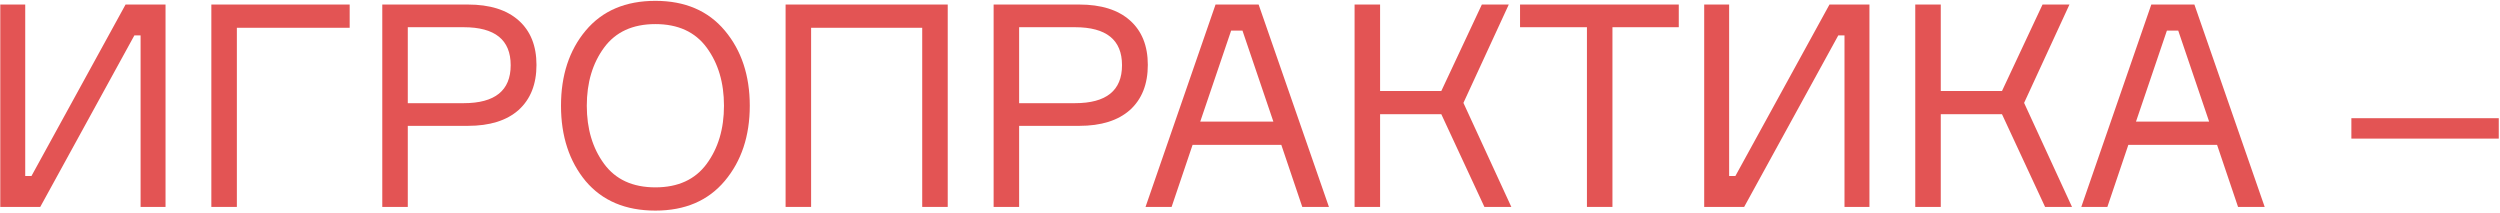 <?xml version="1.0" encoding="UTF-8"?> <svg xmlns="http://www.w3.org/2000/svg" width="882" height="75" viewBox="0 0 882 75" fill="none"> <path d="M0.1 1.6L8.9 1.6L8.9 62.1H11.1L44.3 1.6L58.4 1.6L58.4 73H49.6L49.6 12.5H47.4L14.2 73H0.1L0.1 1.6Z" fill="#E35454"></path> <path d="M123.364 9.8L83.564 9.8L83.564 73H74.564L74.564 1.6L123.364 1.6V9.8Z" fill="#E35454"></path> <path d="M134.869 1.6L165.069 1.6C172.802 1.6 178.769 3.467 182.969 7.2C187.169 10.933 189.269 16.167 189.269 22.9C189.269 29.7 187.169 35 182.969 38.8C178.769 42.533 172.802 44.4 165.069 44.4L143.869 44.4V73H134.869V1.6ZM143.869 36.4L163.569 36.4C174.636 36.4 180.169 31.933 180.169 23C180.169 14.067 174.636 9.6 163.569 9.6L143.869 9.6V36.4Z" fill="#E35454"></path> <path d="M231.221 0.3C241.688 0.3 249.855 3.8 255.721 10.8C261.588 17.8 264.521 26.633 264.521 37.3C264.521 47.967 261.588 56.8 255.721 63.8C249.855 70.8 241.688 74.3 231.221 74.3C220.688 74.3 212.488 70.833 206.621 63.9C200.821 56.9 197.921 48.033 197.921 37.3C197.921 26.567 200.821 17.733 206.621 10.8C212.488 3.8 220.688 0.3 231.221 0.3ZM213.121 57.8C217.188 63.333 223.221 66.1 231.221 66.1C239.221 66.1 245.255 63.333 249.321 57.8C253.388 52.267 255.421 45.433 255.421 37.3C255.421 29.167 253.388 22.333 249.321 16.8C245.255 11.267 239.221 8.5 231.221 8.5C223.221 8.5 217.188 11.267 213.121 16.8C209.055 22.333 207.021 29.167 207.021 37.3C207.021 45.433 209.055 52.267 213.121 57.8Z" fill="#E35454"></path> <path d="M277.158 1.6L334.358 1.6V73H325.358V9.8L286.158 9.8V73H277.158V1.6Z" fill="#E35454"></path> <path d="M350.549 1.6L380.749 1.6C388.482 1.6 394.449 3.467 398.649 7.2C402.849 10.933 404.949 16.167 404.949 22.9C404.949 29.7 402.849 35 398.649 38.8C394.449 42.533 388.482 44.4 380.749 44.4L359.549 44.4V73H350.549V1.6ZM359.549 36.4L379.249 36.4C390.315 36.4 395.849 31.933 395.849 23C395.849 14.067 390.315 9.6 379.249 9.6L359.549 9.6V36.4Z" fill="#E35454"></path> <path d="M459.444 73L452.044 51.1H420.744L413.344 73H404.144L428.844 1.6L444.044 1.6L468.844 73H459.444ZM434.344 10.8L423.444 42.9H449.244L438.344 10.8L434.344 10.8Z" fill="#E35454"></path> <path d="M477.896 73V1.6L486.896 1.6V32.1L508.496 32.1L522.797 1.6L532.297 1.6L516.297 36.3L533.197 73H523.697L508.496 40.3L486.896 40.3V73L477.896 73Z" fill="#E35454"></path> <path d="M592.272 1.6V9.6L568.872 9.6V73H559.872V9.6L536.272 9.6V1.6L592.272 1.6Z" fill="#E35454"></path> <path d="M601.24 1.6L610.04 1.6V62.1H612.24L645.44 1.6L659.54 1.6V73H650.74V12.5H648.54L615.34 73H601.24V1.6Z" fill="#E35454"></path> <path d="M675.705 73V1.6L684.705 1.6V32.1H706.305L720.605 1.6L730.105 1.6L714.105 36.3L731.005 73H721.505L706.305 40.3L684.705 40.3V73H675.705Z" fill="#E35454"></path> <path d="M789.581 73L782.181 51.1L750.881 51.1L743.481 73H734.281L758.981 1.6L774.181 1.6L798.981 73H789.581ZM764.481 10.8L753.581 42.9L779.381 42.9L768.481 10.8L764.481 10.8Z" fill="#E35454"></path> <path d="M881.565 48.9L829.565 48.9V41.7L881.565 41.7V48.9Z" fill="#E35454"></path> </svg> 